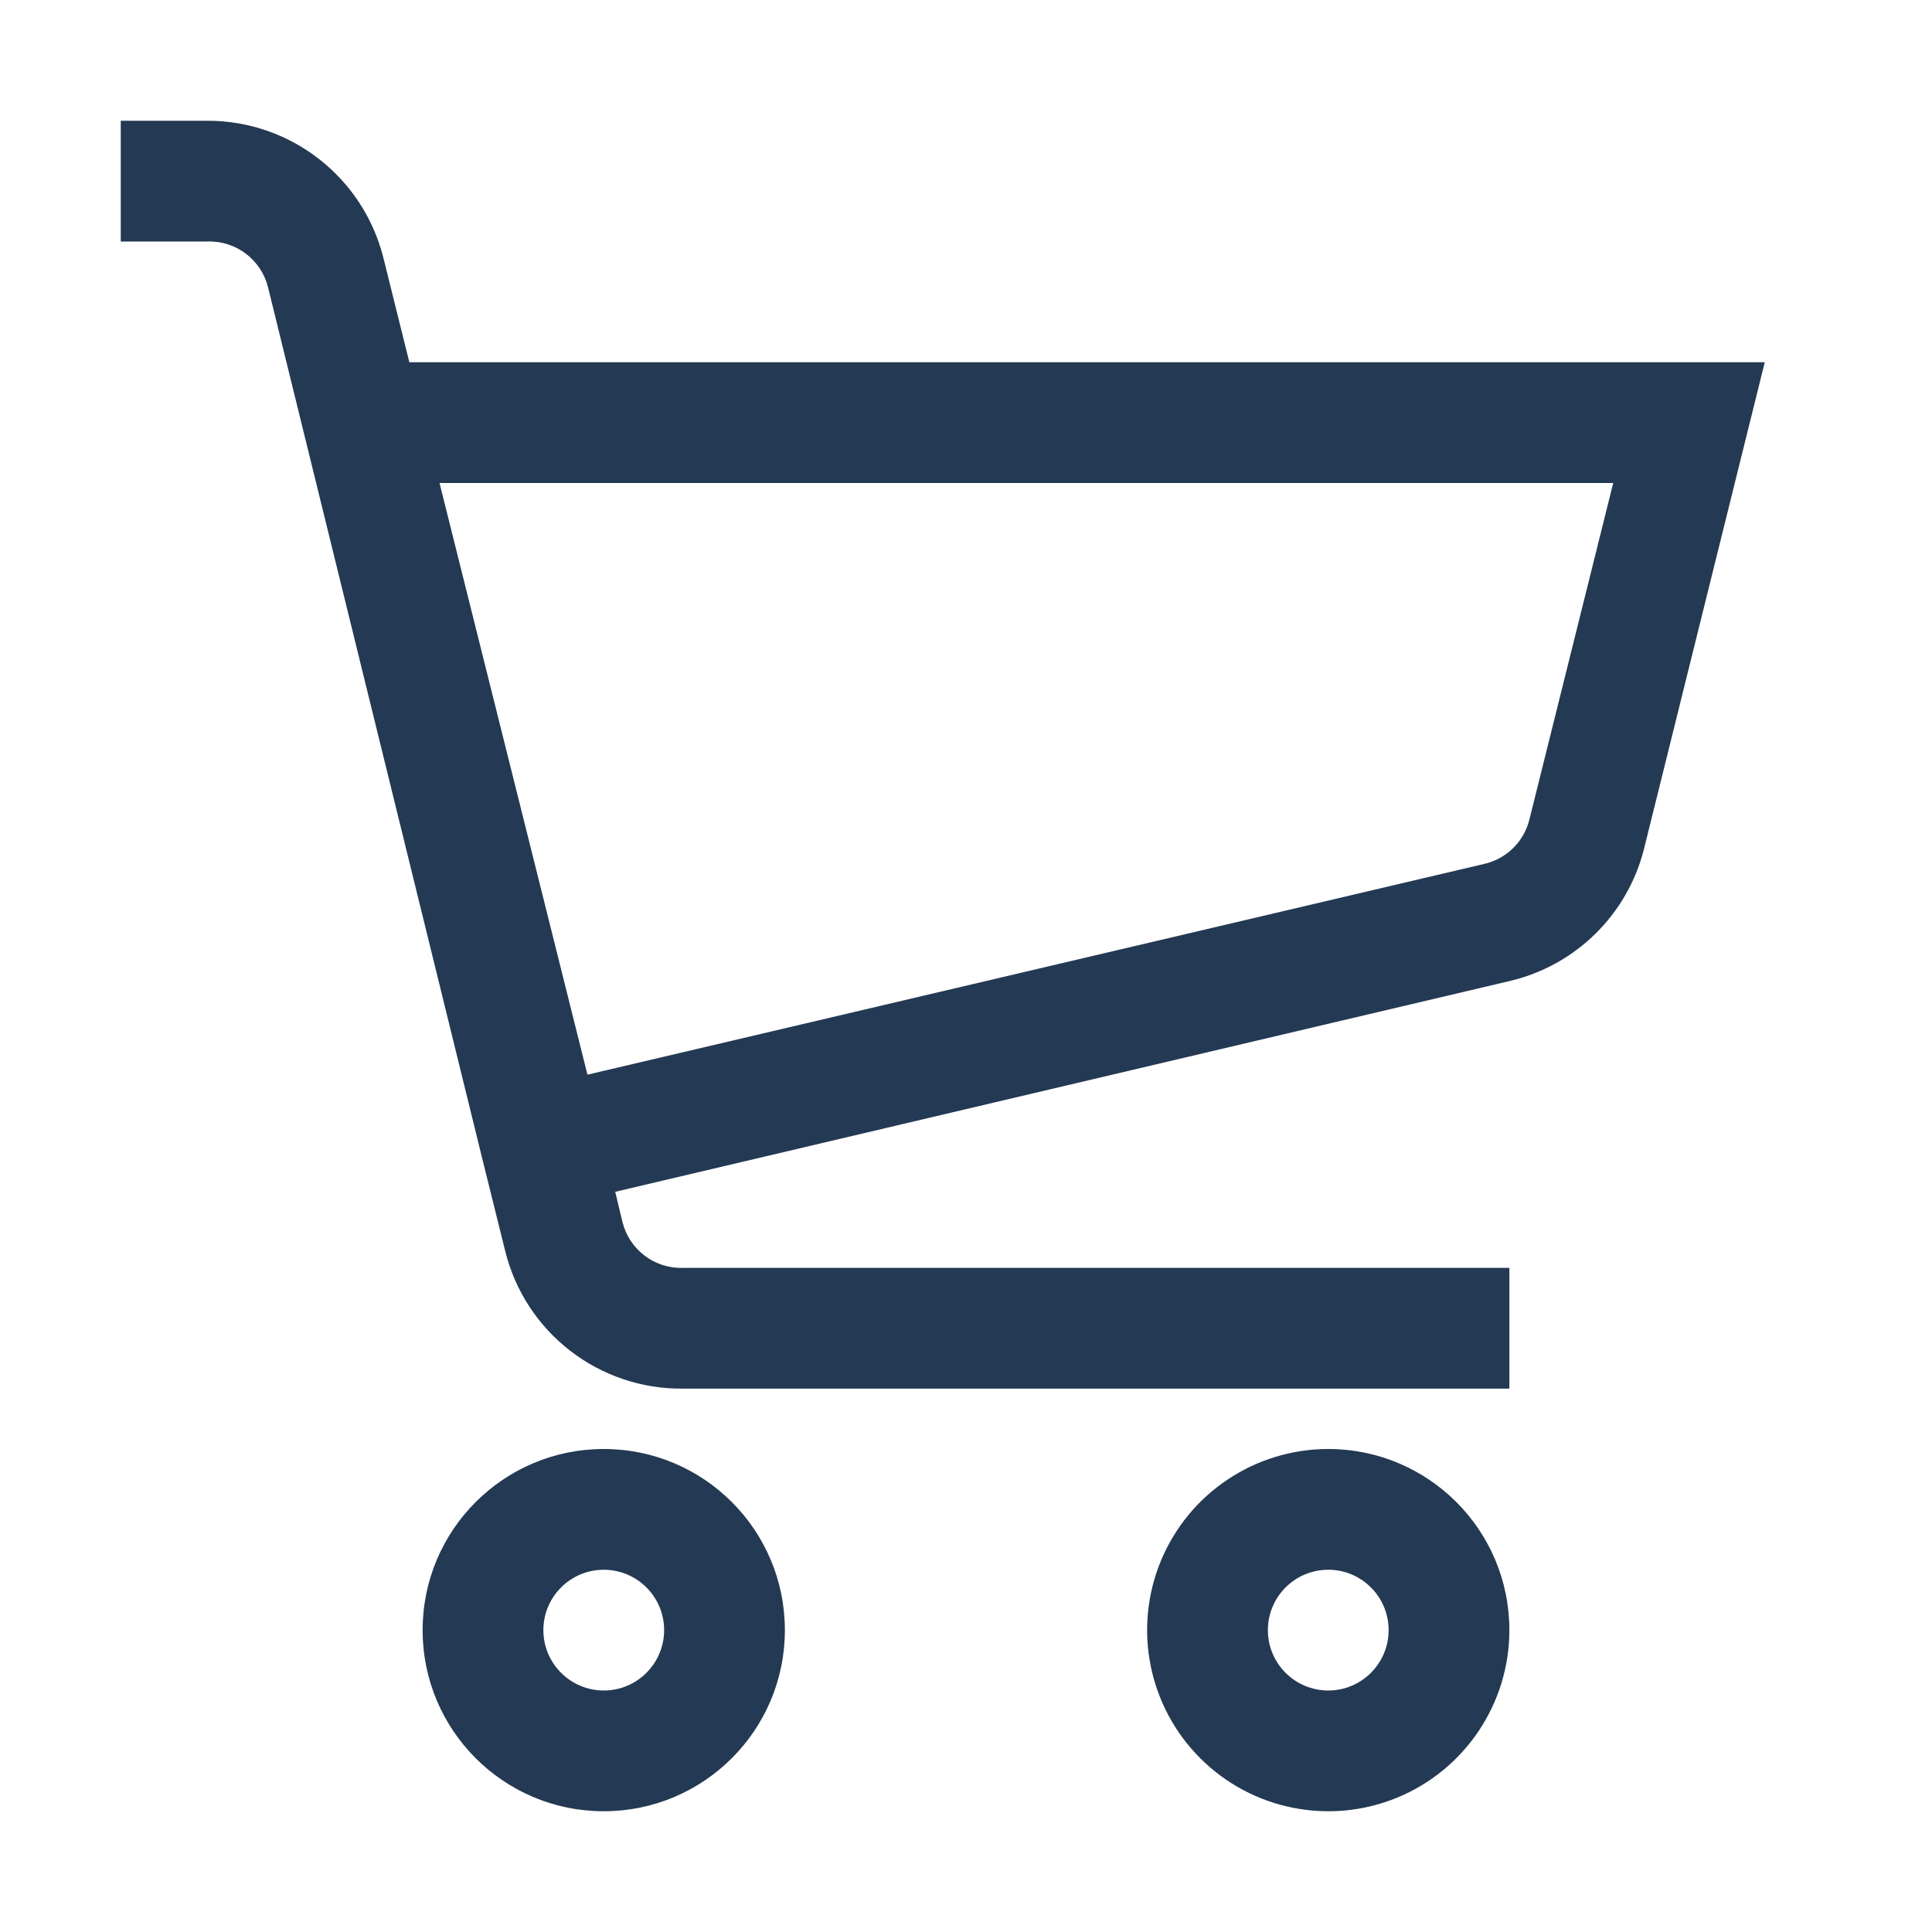 <?xml version="1.0" encoding="utf-8"?>
<svg width="32px" height="32px" viewBox="0 0 32 32" version="1.1" xmlns:xlink="http://www.w3.org/1999/xlink" xmlns="http://www.w3.org/2000/svg">
  <desc>Created with Lunacy</desc>
  <g id="Outlined/UI/shopping_cart">
    <path d="M27.23 4L4.78 4L4.35 2.27C4.015 0.936 2.816 -7.8796e-05 1.44 0L0 0L0 2L1.44 2C1.911 1.986 2.327 2.303 2.44 2.76L6 17.24L6.37 18.73C6.707 20.075 7.923 21.014 9.31 21L23 21L23 19L9.31 19C8.839 19.014 8.423 18.697 8.31 18.24L8.19 17.74L23 14.25C24.095 13.995 24.956 13.15 25.23 12.06L27.23 4ZM24.72 6L23.33 11.58C23.238 11.945 22.948 12.227 22.58 12.31L7.73 15.8L5.28 6L24.72 6ZM11 25C11 23.343 9.657 22 8 22C6.343 22 5 23.343 5 25C5 26.657 6.343 28 8 28C9.657 28 11 26.657 11 25ZM23 25C23 23.343 21.657 22 20 22C18.787 22 17.693 22.731 17.228 23.852C16.764 24.973 17.021 26.263 17.879 27.121C18.737 27.979 20.027 28.236 21.148 27.772C22.269 27.307 23 26.213 23 25ZM9 25C9 25.552 8.552 26 8 26C7.448 26 7 25.552 7 25C7 24.448 7.448 24 8 24C8.552 24 9 24.448 9 25ZM21 25C21 25.552 20.552 26 20 26C19.448 26 19 25.552 19 25C19 24.448 19.448 24 20 24C20.552 24 21 24.448 21 25Z" transform="translate(2 2)" id="Style" fill="#243953" fill-rule="evenodd" stroke="none" />
  </g>
</svg>